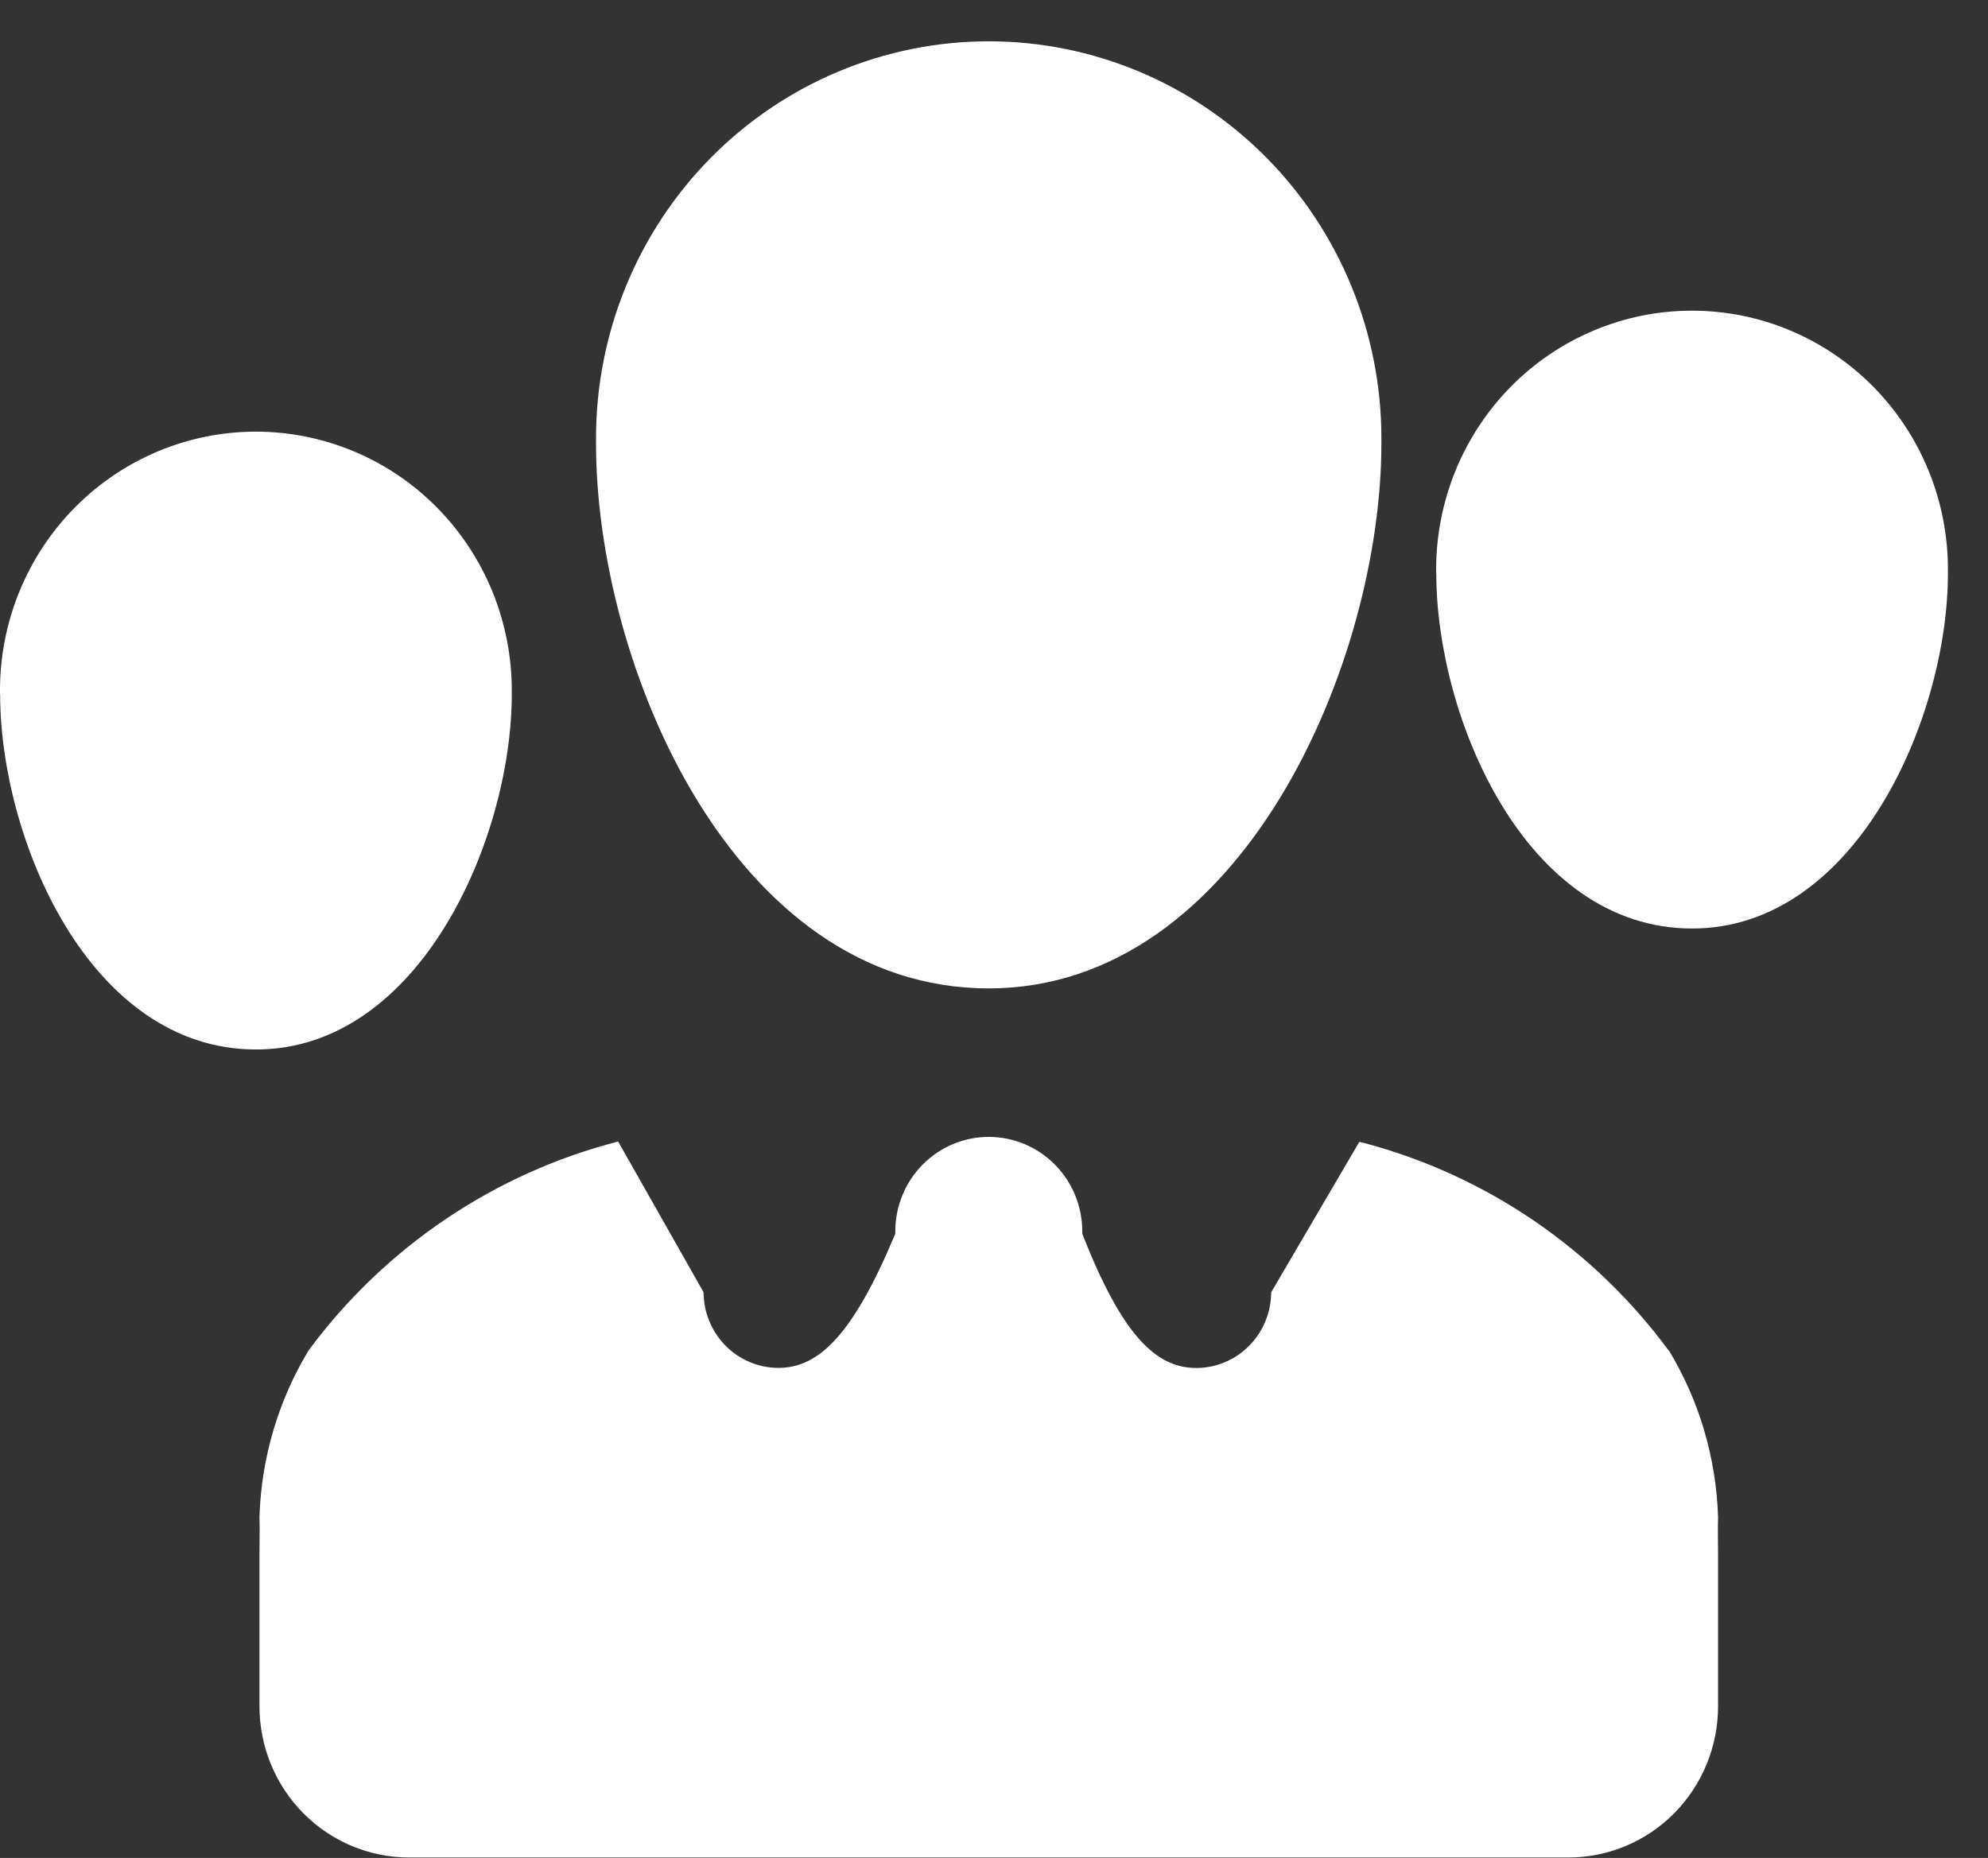 <svg width="46" height="43" viewBox="0 0 46 43" fill="none" xmlns="http://www.w3.org/2000/svg">
<rect x="0" y="0" width="46" height="43" fill="#333333" stroke="none"/>
<path d="M38.619 31.266C36.87 28.893 34.374 27.193 31.541 26.447L31.453 26.427L29.413 29.91C29.411 30.374 29.229 30.818 28.904 31.146C28.58 31.474 28.14 31.659 27.682 31.66C26.73 31.66 25.951 30.872 25.043 28.555V28.5C25.043 27.919 24.815 27.363 24.409 26.953C24.003 26.543 23.453 26.312 22.879 26.312C22.305 26.312 21.755 26.543 21.349 26.953C20.944 27.363 20.716 27.919 20.716 28.5V28.557V28.554C19.746 30.872 18.961 31.658 18.01 31.658C17.552 31.657 17.112 31.472 16.788 31.144C16.464 30.816 16.281 30.372 16.28 29.908L14.303 26.419C11.451 27.152 8.932 28.847 7.162 31.224L7.138 31.258C6.438 32.419 6.047 33.743 6.004 35.102V35.114C6.013 35.377 6.004 35.683 6.004 35.989V39.489C6.004 40.418 6.369 41.308 7.018 41.964C7.667 42.621 8.548 42.989 9.466 42.989H36.292C37.211 42.989 38.091 42.621 38.74 41.964C39.389 41.308 39.754 40.418 39.754 39.489V35.989C39.754 35.685 39.745 35.377 39.754 35.114C39.712 33.739 39.315 32.399 38.601 31.228L38.62 31.263L38.619 31.266ZM13.791 10.258C13.791 15.367 16.941 22.875 22.877 22.875C28.71 22.875 31.964 15.367 31.964 10.258V10.144C31.964 8.937 31.729 7.743 31.272 6.628C30.816 5.513 30.146 4.5 29.302 3.647C28.459 2.794 27.457 2.117 26.355 1.656C25.252 1.194 24.071 0.956 22.877 0.956C21.684 0.956 20.503 1.194 19.4 1.656C18.298 2.117 17.296 2.794 16.452 3.647C15.608 4.5 14.939 5.513 14.482 6.628C14.026 7.743 13.791 8.937 13.791 10.144V10.263V10.258ZM33.234 13.268C33.234 16.596 35.287 21.489 39.154 21.489C42.953 21.489 45.073 16.598 45.073 13.268V13.177C45.073 11.589 44.449 10.066 43.339 8.943C42.228 7.821 40.722 7.19 39.152 7.19C37.581 7.19 36.075 7.821 34.965 8.943C33.855 10.066 33.231 11.589 33.231 13.177V13.273V13.268H33.234ZM0.003 16.067C0.003 19.396 2.056 24.289 5.923 24.289C9.722 24.289 11.842 19.398 11.842 16.067V15.976C11.842 14.389 11.218 12.866 10.108 11.743C8.997 10.62 7.491 9.99 5.921 9.99C4.351 9.99 2.845 10.62 1.734 11.743C0.624 12.866 0 14.389 0 15.976L0 16.073V16.067H0.003Z" fill="white"/>
</svg>
